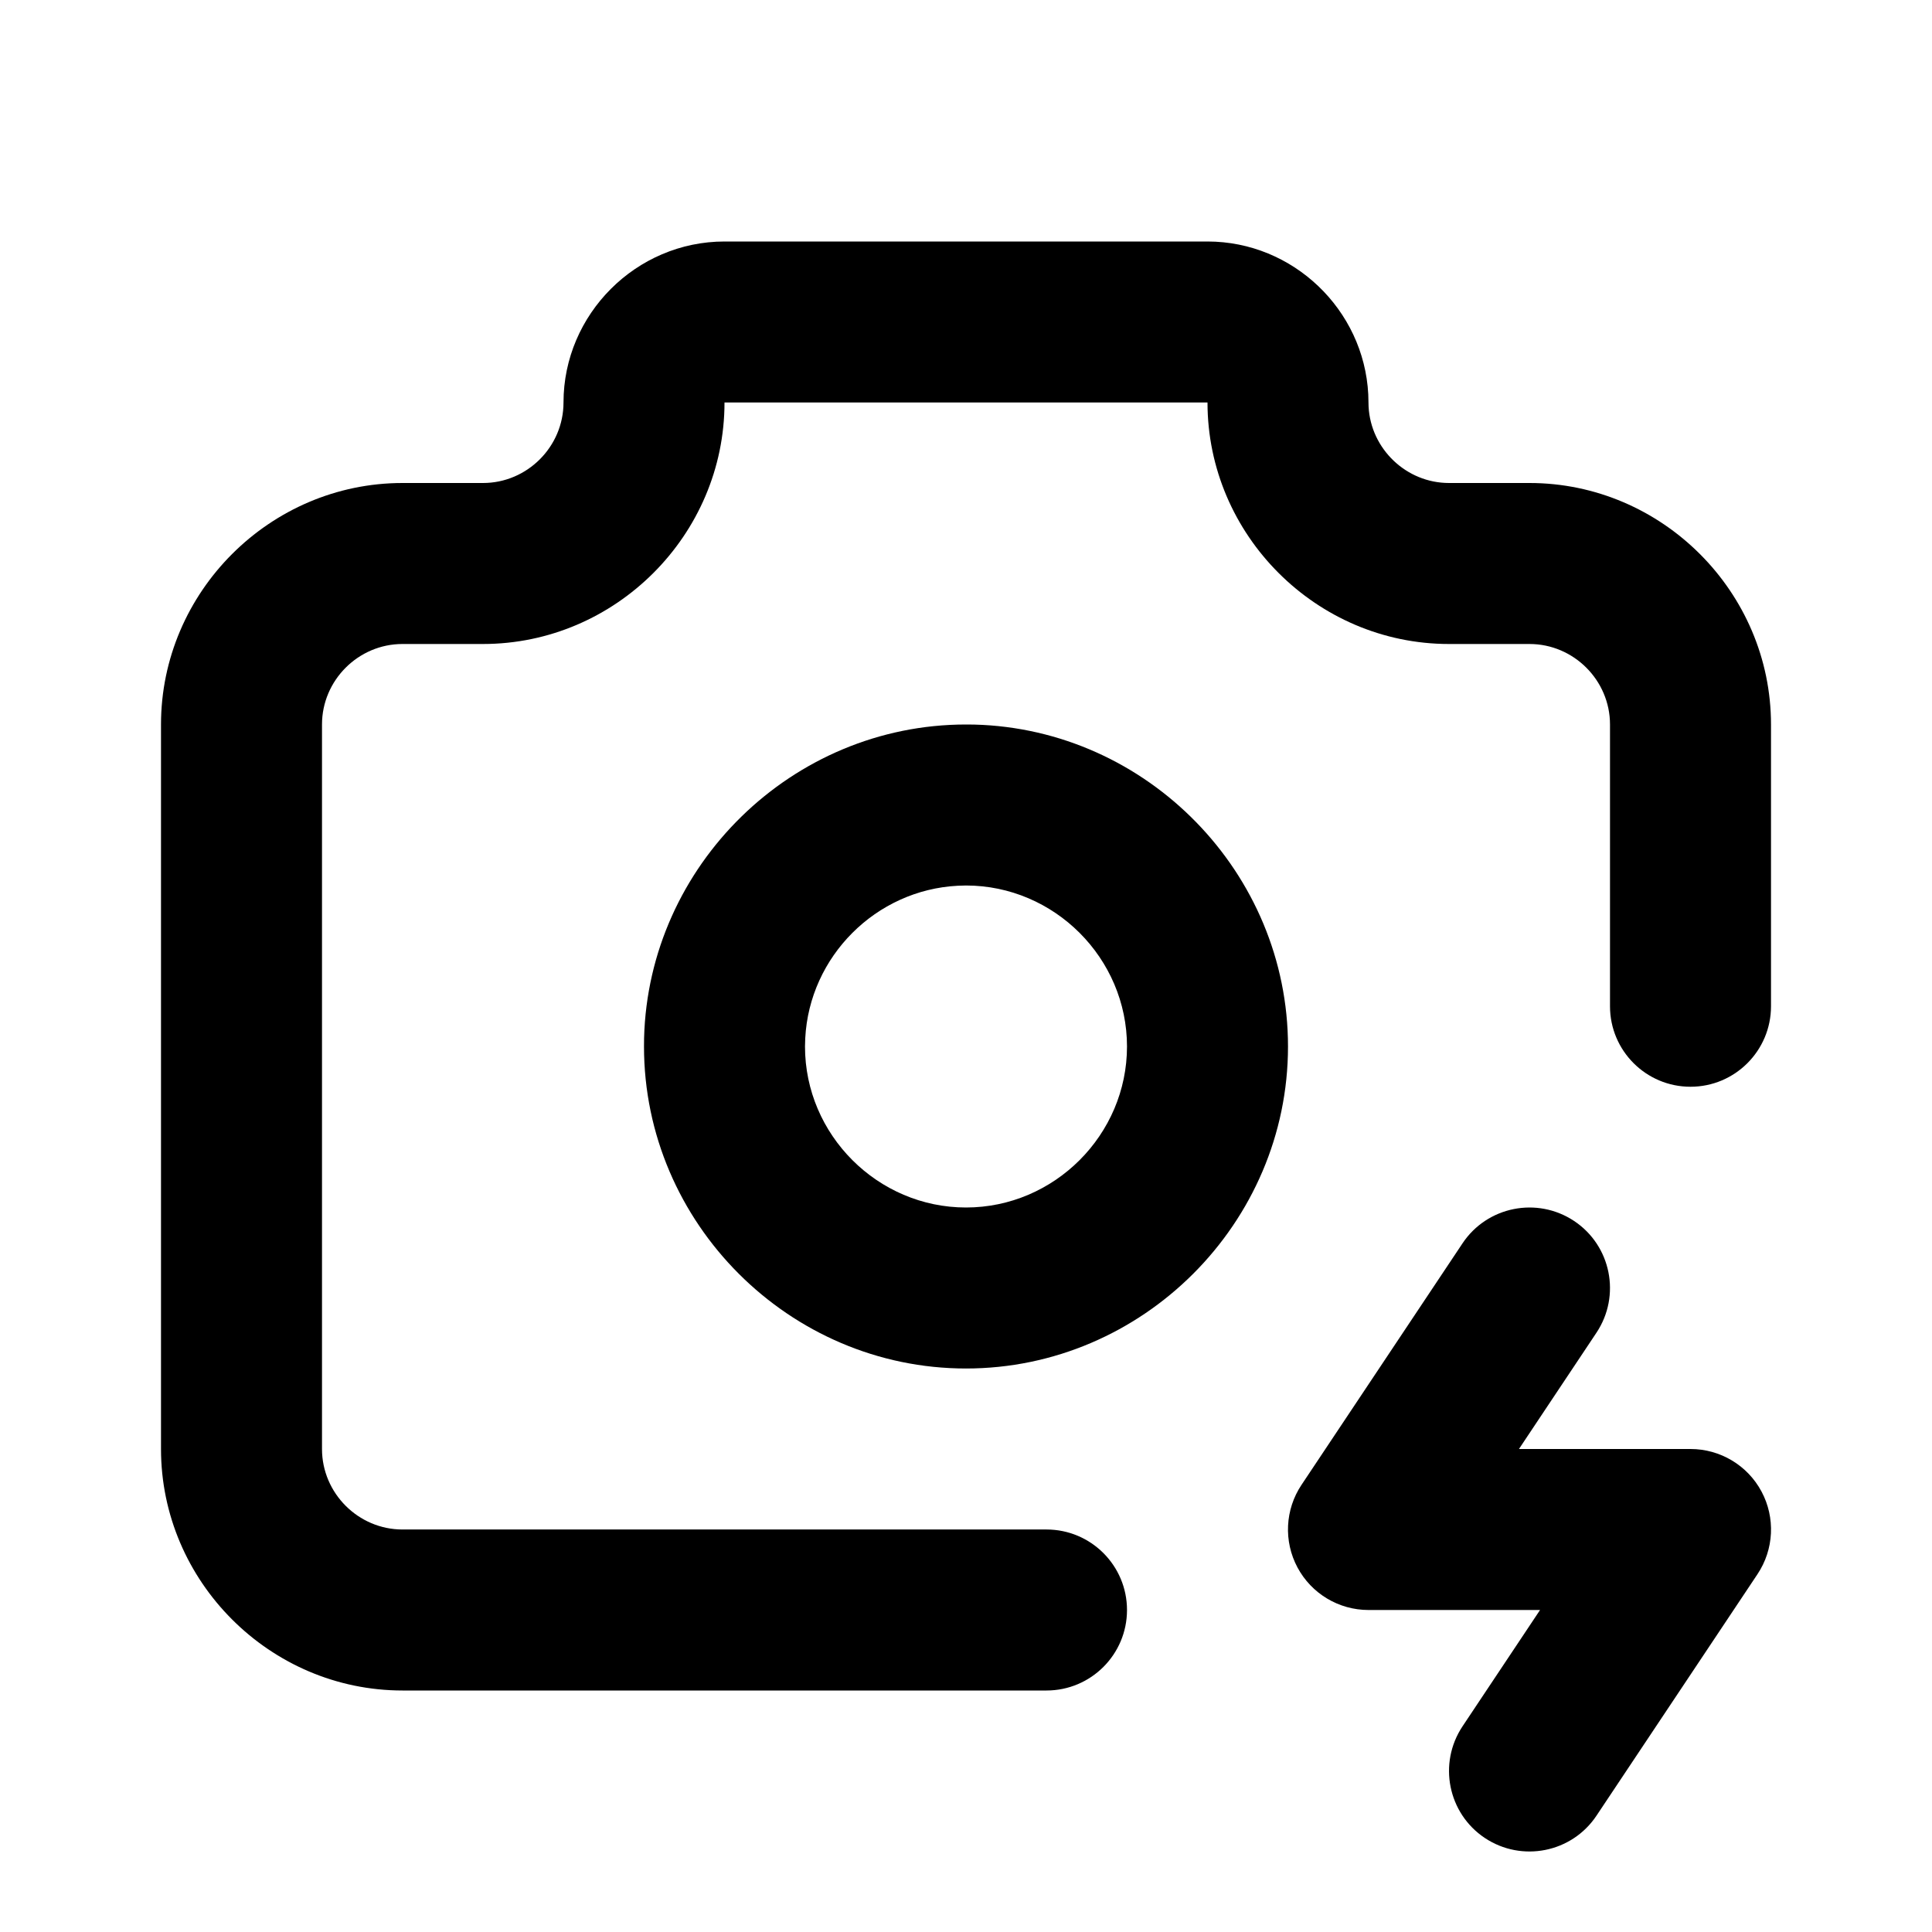 <?xml version="1.0" encoding="UTF-8" standalone="no"?><!DOCTYPE svg PUBLIC "-//W3C//DTD SVG 1.1//EN" "http://www.w3.org/Graphics/SVG/1.1/DTD/svg11.dtd">
<svg width="100%" height="100%" viewBox="0 0 24 24" version="1.1"
  xmlns="http://www.w3.org/2000/svg"
  xmlns:xlink="http://www.w3.org/1999/xlink" xml:space="preserve"
  xmlns:serif="http://www.serif.com/" style="fill-rule:evenodd;clip-rule:evenodd;stroke-linejoin:round;stroke-miterlimit:2;"
>
  <style>
    path {
      fill: #000;
    }
    @media (prefers-color-scheme: dark) {
      path {
        fill: #fff;
      }
    }
  </style>
  <path d="M9,5l6,0c0,1.646 1.354,3 3,3l1,0c0.549,0 1,0.451 1,1l0,3.5c0,0.552 0.448,1 1,1c0.552,0 1,-0.448 1,-1l0,-3.5c0,-1.646 -1.354,-3 -3,-3l-1,0c-0.531,0 -0.972,-0.424 -0.999,-0.949l-0.004,-0.153c-0.054,-1.051 -0.934,-1.898 -1.997,-1.898l-6,0c-1.097,0 -2,0.903 -2,2c0,0.549 -0.451,1 -1,1l-1,0c-1.646,0 -3,1.354 -3,3l0,9c0,1.646 1.354,3 3,3l8,0c0.552,0 1,-0.448 1,-1c0,-0.552 -0.448,-1 -1,-1l-8,0c-0.549,0 -1,-0.451 -1,-1l0,-9c0,-0.549 0.451,-1 1,-1l1,0c1.646,0 3,-1.354 3,-3Z"/>
  <path d="M12.103,9.001l-0.103,-0.001c-2.16,0 -3.944,1.75 -3.999,3.897l-0.001,0.103c0,2.194 1.806,4 4,4c2.194,0 4,-1.806 4,-4c0,-2.16 -1.75,-3.944 -3.897,-3.999Zm-0.205,2.002c-1.017,0.052 -1.843,0.878 -1.895,1.895l-0.003,0.102c0,1.097 0.903,2 2,2c1.097,0 2,-0.903 2,-2c0,-1.097 -0.903,-2 -2,-2l-0.102,0.003Z"/>
  <path d="M18.168,15.445l-2,3c-0.205,0.307 -0.224,0.702 -0.05,1.027c0.174,0.325 0.513,0.528 0.882,0.528l2.131,0l-0.963,1.445c-0.306,0.46 -0.182,1.081 0.277,1.387c0.46,0.306 1.081,0.182 1.387,-0.277l2,-3c0.205,-0.307 0.224,-0.702 0.05,-1.027c-0.174,-0.325 -0.513,-0.528 -0.882,-0.528l-2.131,0l0.963,-1.445c0.306,-0.46 0.182,-1.081 -0.277,-1.387c-0.46,-0.306 -1.081,-0.182 -1.387,0.277Z" />
</svg>